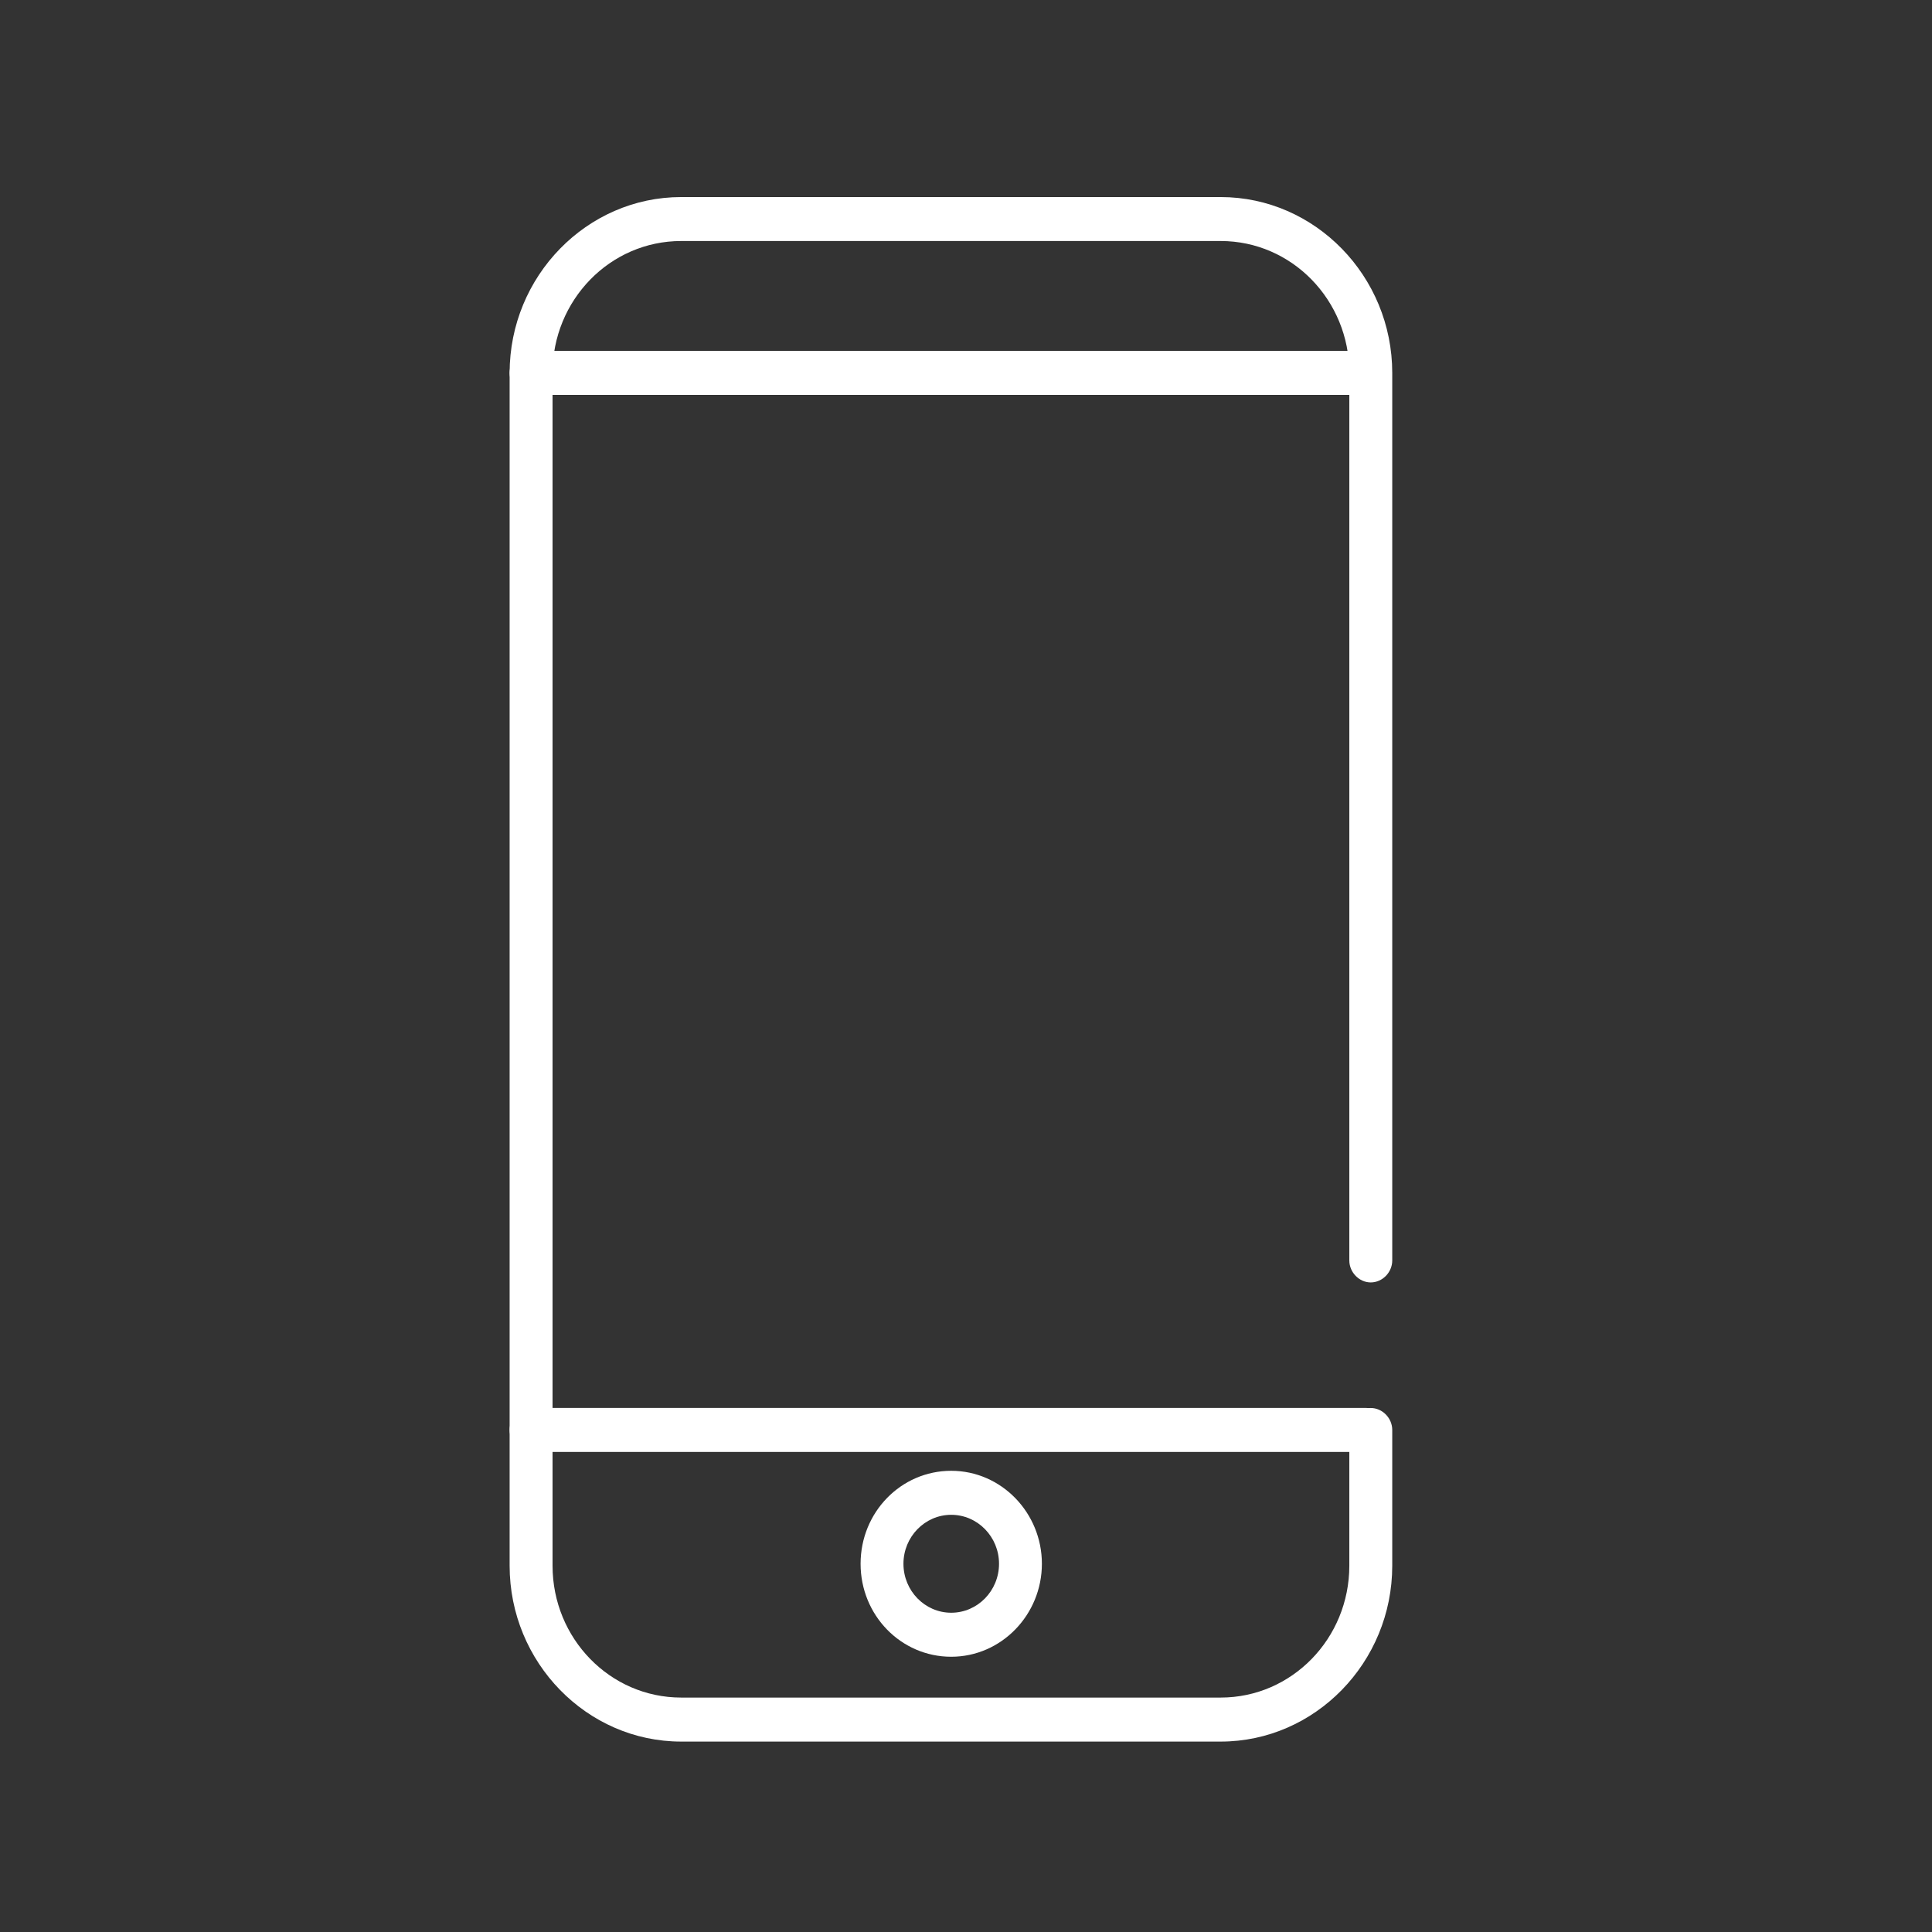 <svg width="32" height="32" viewBox="0 0 32 32" fill="none" xmlns="http://www.w3.org/2000/svg">
<rect x="0" y="0" width="32" height="32" fill="#333333" stroke="none"/>
<g clip-path="url(#clip0_5360_10089)">
<path d="M20.219 28.846H11.282C9.72 28.846 8.441 27.535 8.441 25.933V6.177C8.441 4.574 9.72 3.264 11.282 3.264H20.219C21.781 3.264 23.06 4.574 23.06 6.177V20.877C23.06 21.074 22.897 21.241 22.704 21.241C22.512 21.241 22.349 21.074 22.349 20.877V6.177C22.349 4.97 21.396 3.992 20.219 3.992H11.282C10.105 3.992 9.152 4.97 9.152 6.177V25.933C9.152 27.139 10.105 28.117 11.282 28.117H20.219C21.396 28.117 22.349 27.139 22.349 25.933V23.685C22.349 23.488 22.512 23.321 22.704 23.321C22.897 23.321 23.06 23.488 23.06 23.685V25.933C23.06 27.535 21.781 28.846 20.219 28.846Z" fill="white"/>
<path d="M15.755 25.09C15.319 25.09 14.964 25.454 14.964 25.901C14.964 26.348 15.319 26.712 15.755 26.712C16.192 26.712 16.547 26.348 16.547 25.901C16.547 25.454 16.192 25.09 15.755 25.09ZM15.755 27.441C14.923 27.441 14.254 26.754 14.254 25.901C14.254 25.048 14.923 24.361 15.755 24.361C16.587 24.361 17.257 25.058 17.257 25.901C17.257 26.744 16.587 27.441 15.755 27.441Z" fill="white"/>
<path d="M22.623 6.541H8.796C8.604 6.541 8.441 6.374 8.441 6.177C8.441 5.979 8.604 5.812 8.796 5.812H22.623C22.816 5.812 22.978 5.979 22.978 6.177C22.978 6.374 22.816 6.541 22.623 6.541Z" fill="white"/>
<path d="M22.623 24.049H8.796C8.604 24.049 8.441 23.882 8.441 23.684C8.441 23.487 8.604 23.32 8.796 23.32H22.623C22.816 23.32 22.978 23.487 22.978 23.684C22.978 23.882 22.816 24.049 22.623 24.049Z" fill="white"/>
</g>
<defs>
<clipPath id="clip0_5360_10089">
<rect width="14.618" height="25.582" fill="white" transform="translate(8.441 3.264)"/>
</clipPath>
</defs>
</svg>
